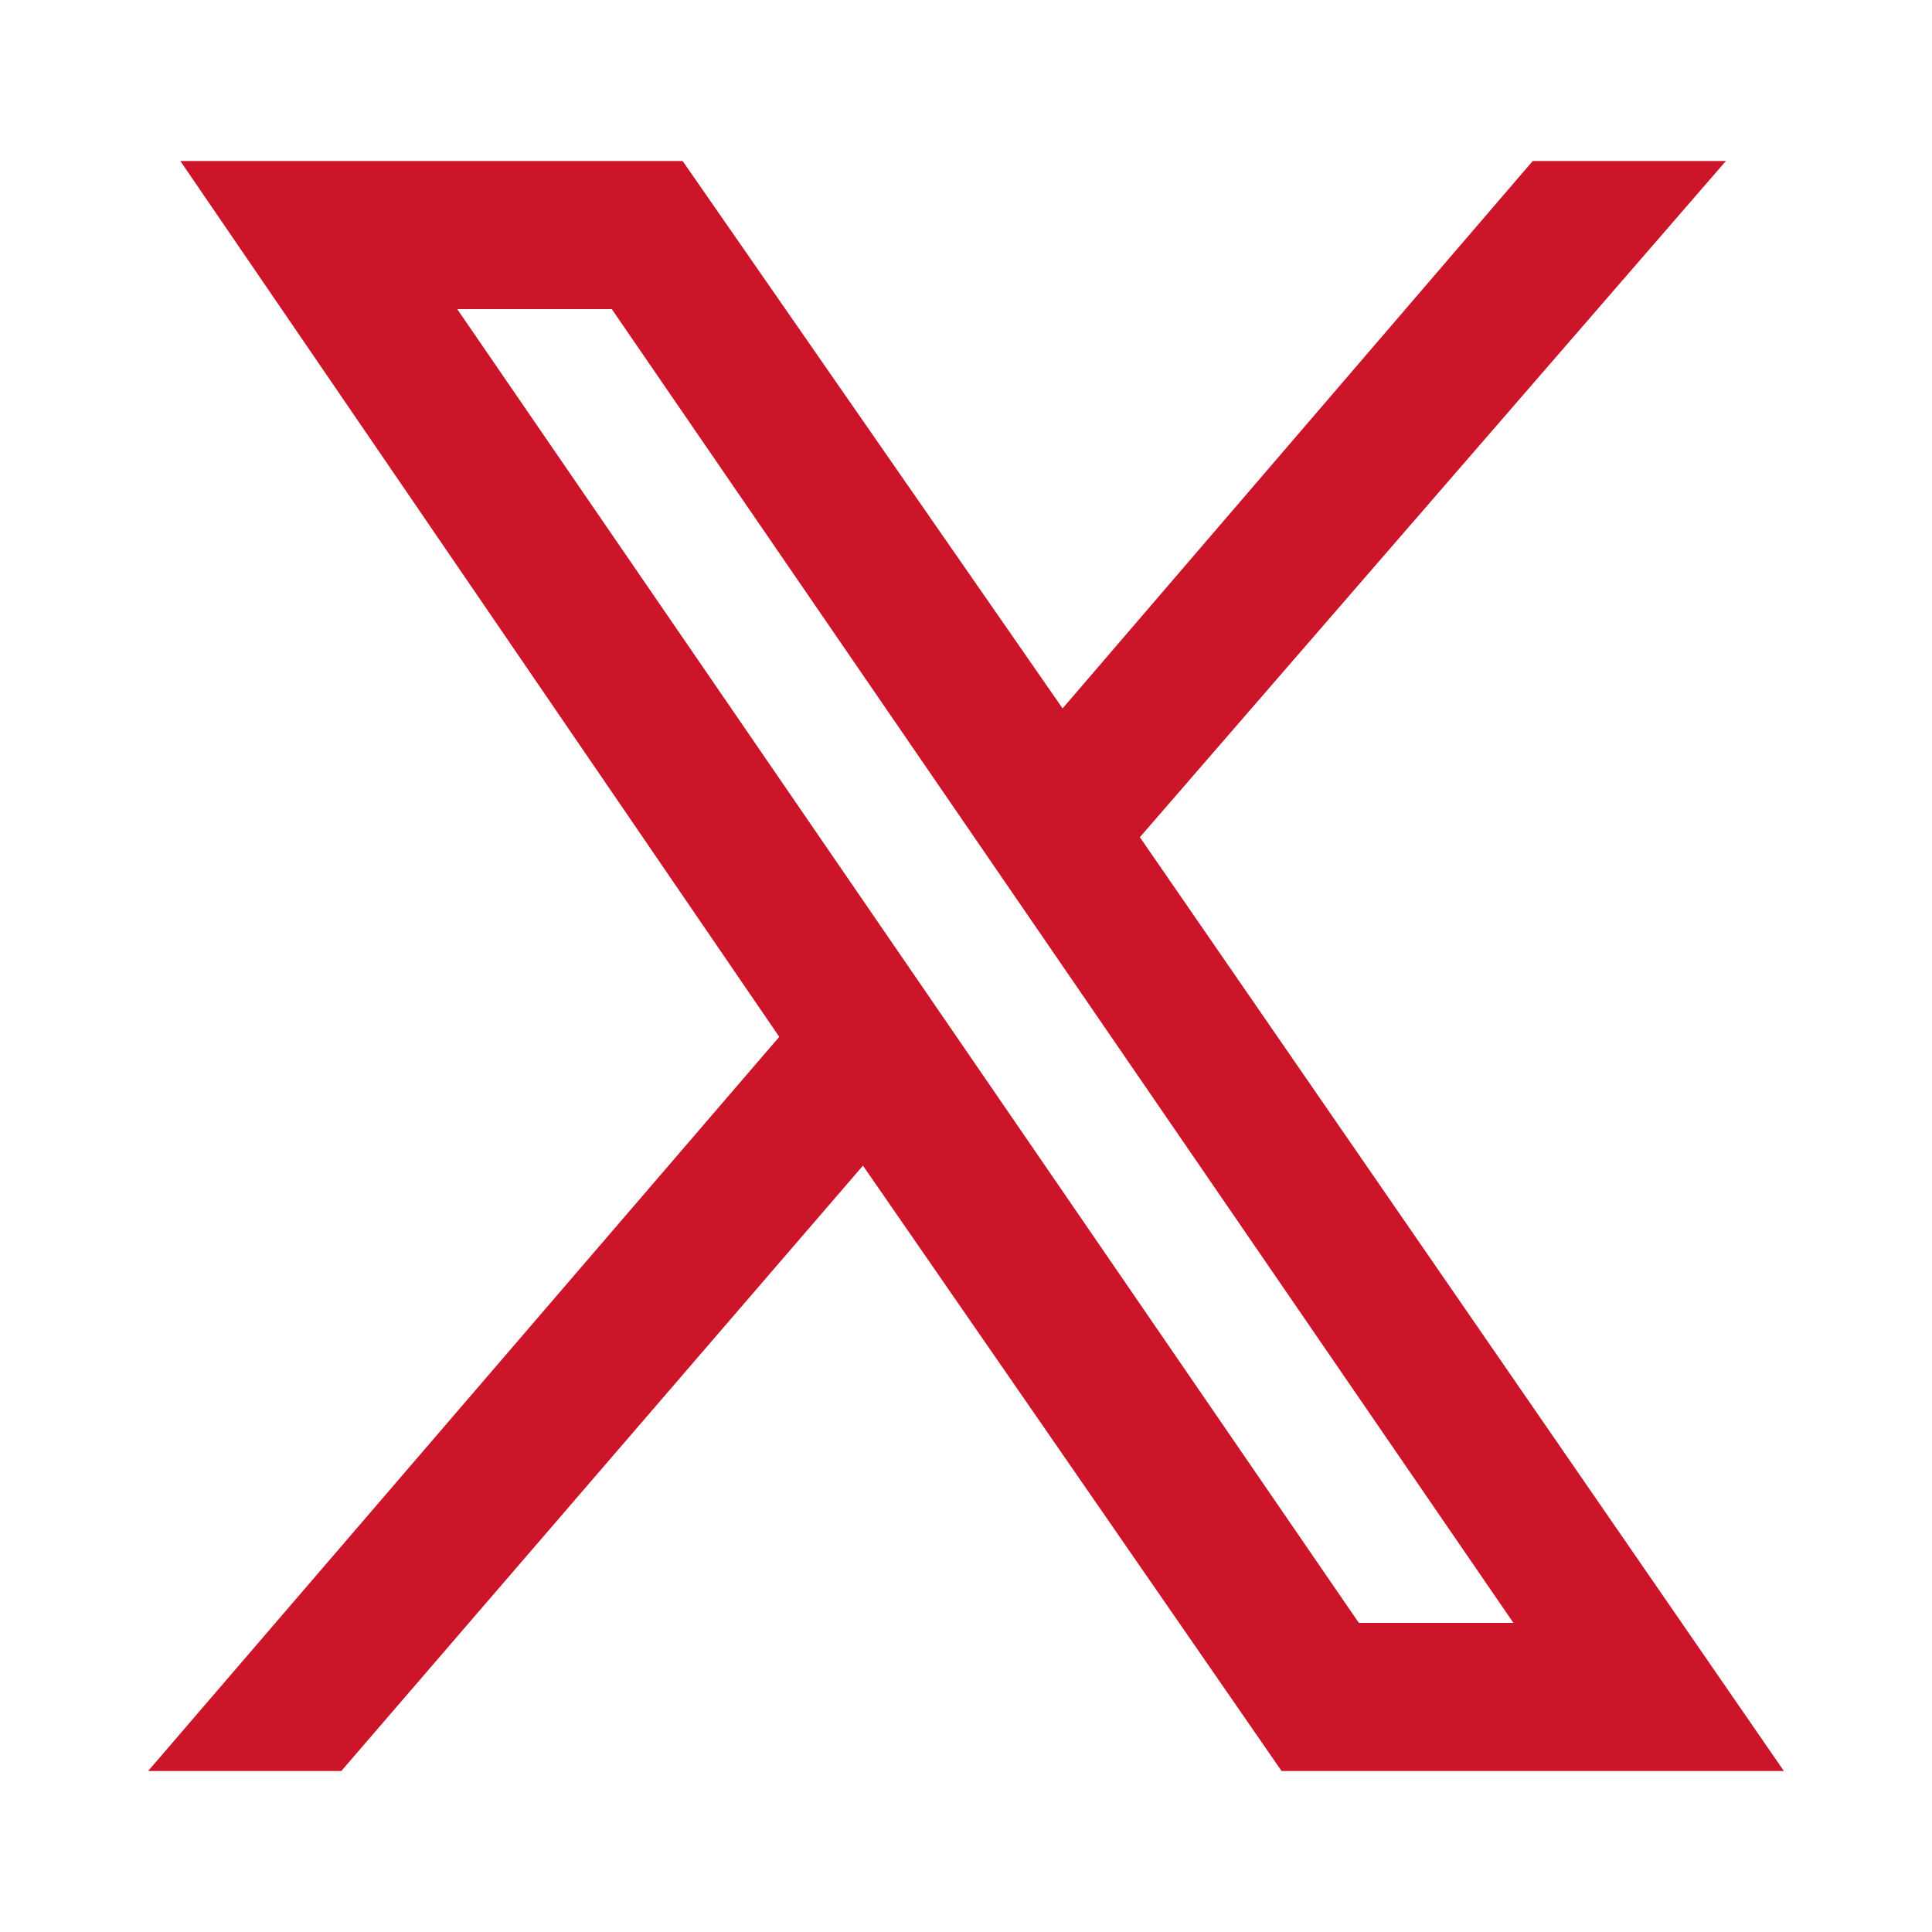 <?xml version="1.0" encoding="UTF-8"?>
<svg id="Capa_1" data-name="Capa 1" xmlns="http://www.w3.org/2000/svg" version="1.1" viewBox="0 0 30 30">
  <defs>
    <style>
      .cls-1 {
        fill: #cd152a;
        stroke-width: 0px;
      }
    </style>
  </defs>
  <path class="cls-1" d="M27.7,27.5l-10-14.5h0S26.8,2.5,26.8,2.5h-3l-7.3,8.5L10.6,2.5H2.8l9.3,13.6h0S2.3,27.5,2.3,27.5h3l8.1-9.4,6.5,9.4h7.9ZM9.5,4.8l14,20.4h-2.4L7.1,4.8h2.4Z"/>
</svg>
